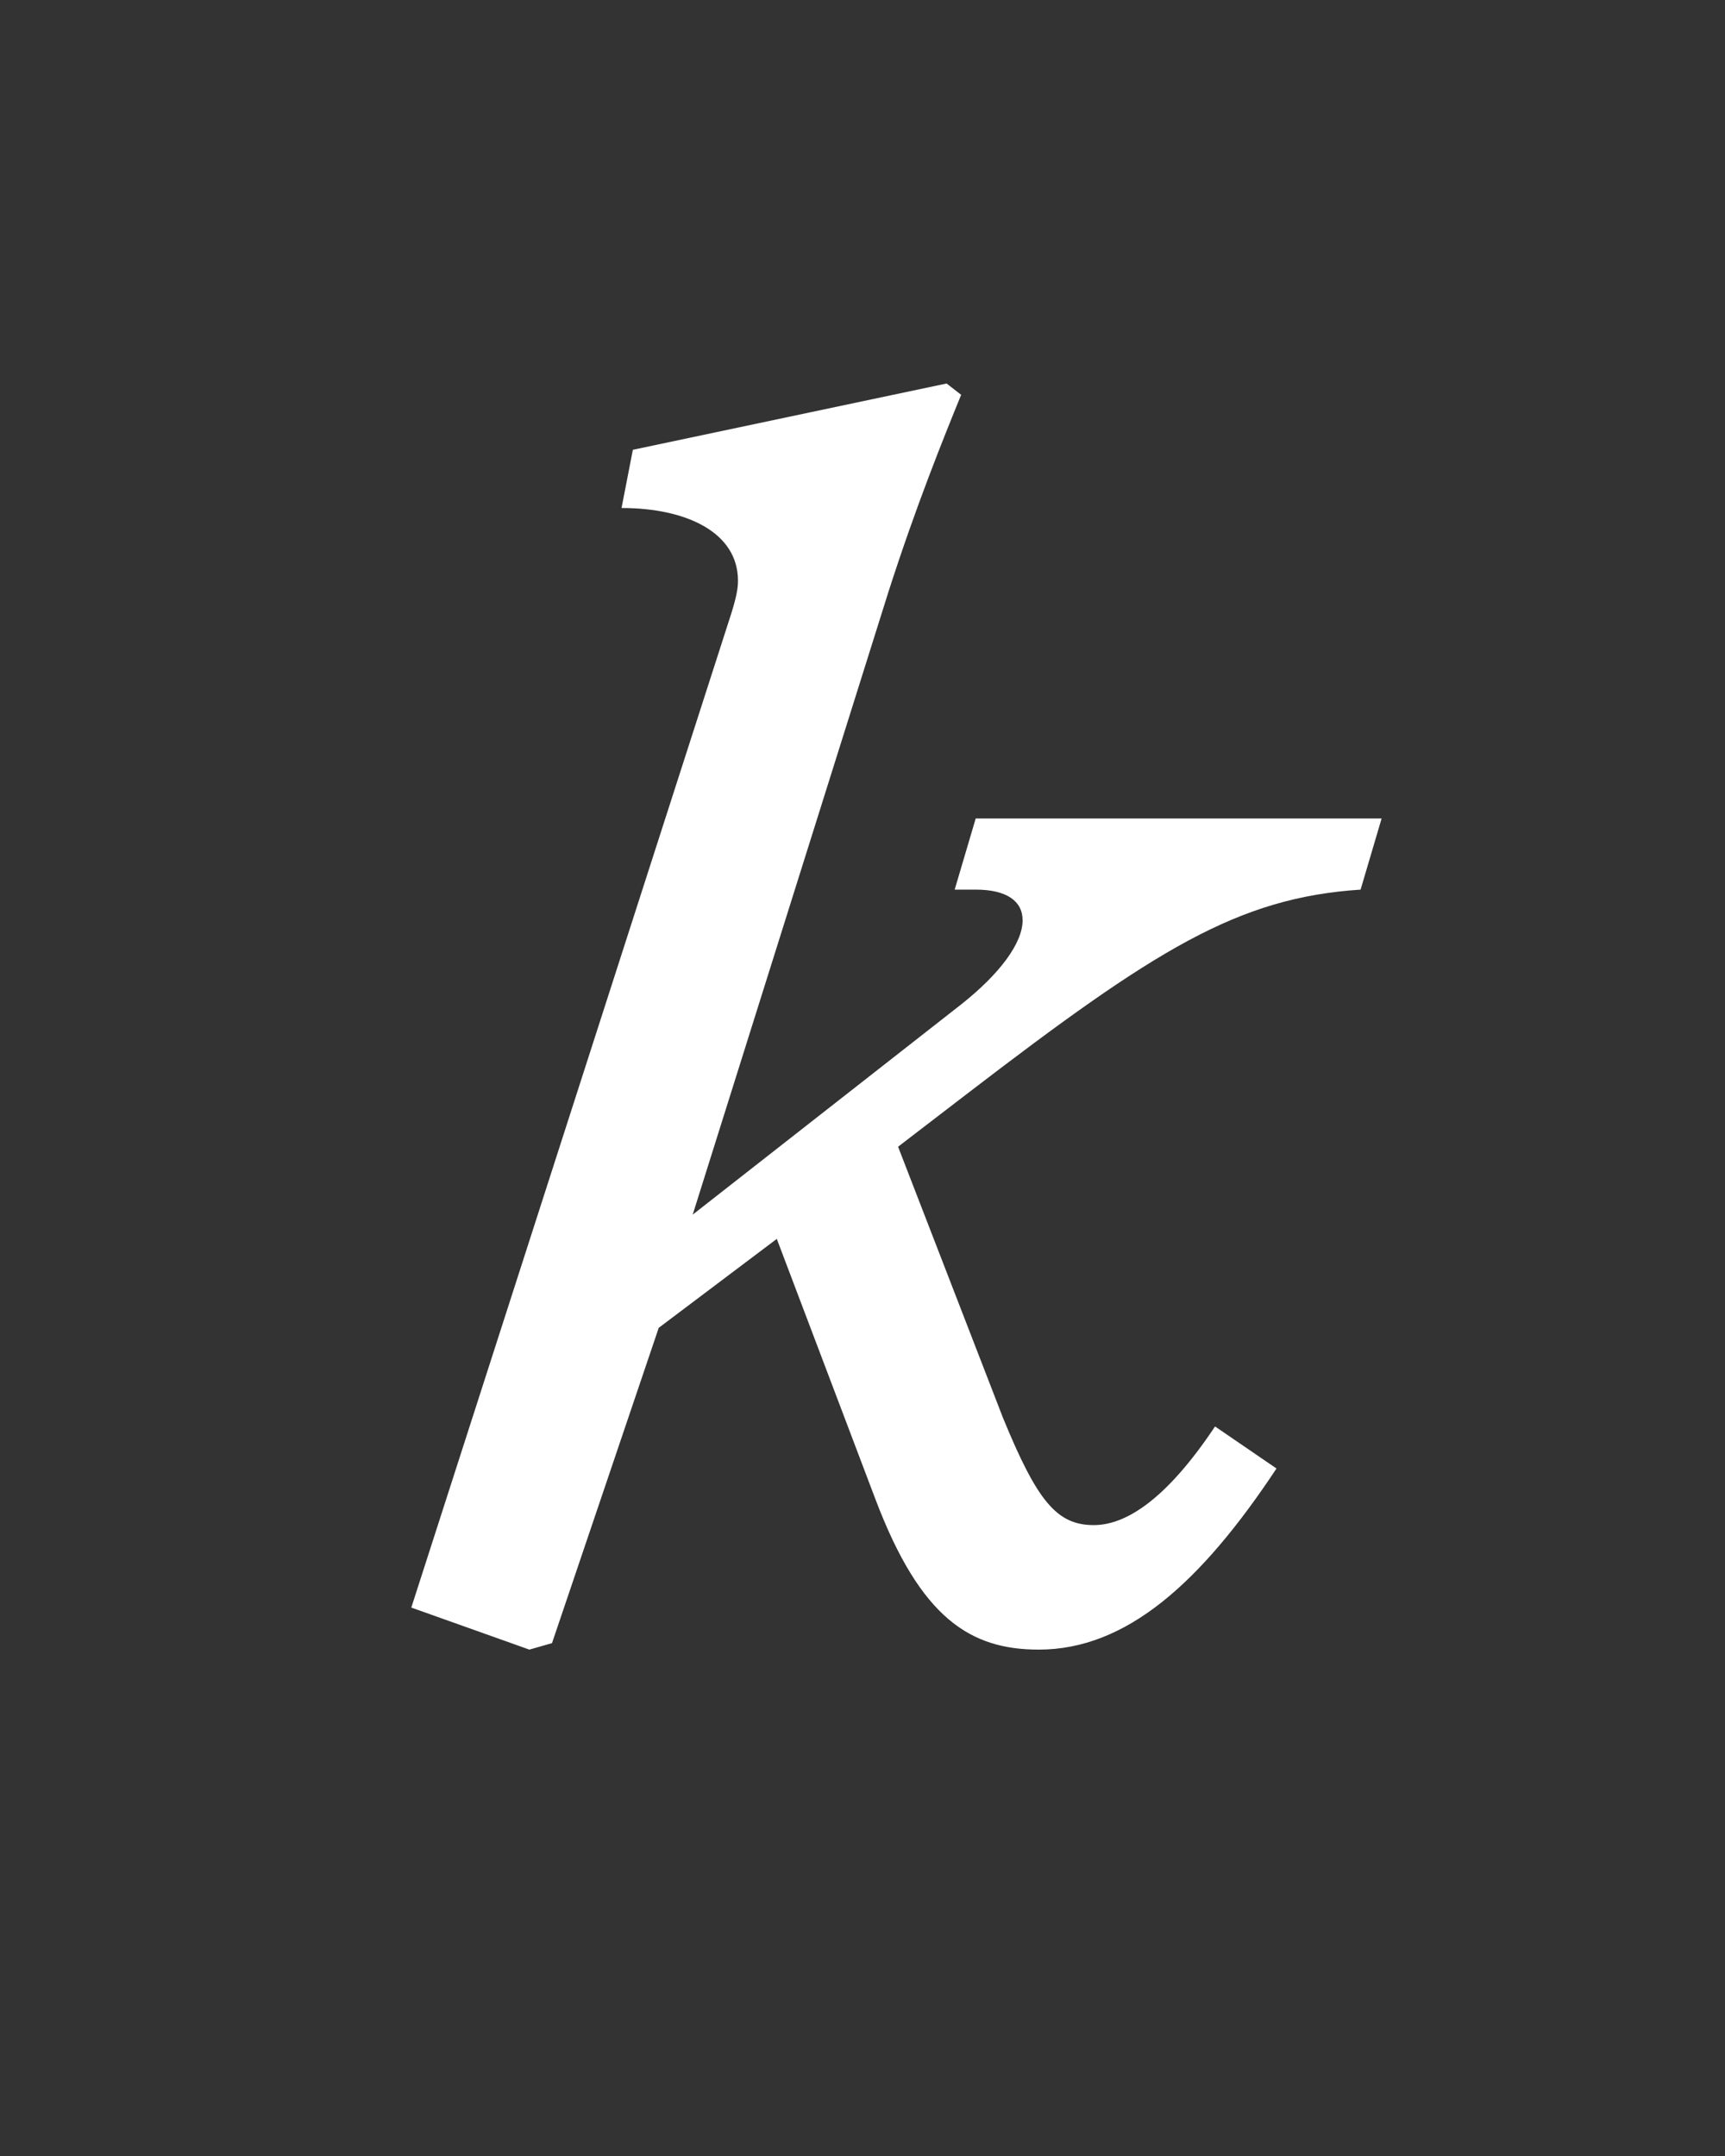 <?xml version="1.0" encoding="UTF-8"?>
<svg enable-background="new 0 0 1280 1600" version="1.1" viewBox="0 0 1280 1600" xml:space="preserve" xmlns="http://www.w3.org/2000/svg">
<rect x="0" y="0" width="1280" height="1600" fill="#333333" stroke="none"/>
<style type="text/css">
	.st0{fill:#FFFFFF;}
</style>

	<path class="st0" d="m392.8 1224.2 16.8-4.8 79.2-234 87.6-66 73.2 193.2c33.6 88.8 70.8 111.6 121.2 111.6 64.8 0 120-49.2 176.4-134.4l-45.6-31.2c-36 54-66 73.2-90 73.2-27.6 0-42-18-67.2-79.2l-78-201.6 51.6-39.6c139.2-106.8 200.4-145.2 291.6-151.2l15.6-52.8h-301.2l-15.6 52.8h15.6c22.8 0 34.8 8.4 34.8 22.8 0 16.8-16.8 39.6-45.6 62.4l-199.2 156 145.2-462c20.4-63.6 40.8-114 54-146.4l-10.8-8.4-232.8 49.2-8.4 43.2c48 0 86.4 18 86.4 54 0 6-1.2 13.2-7.2 31.2l-235.2 730.8 87.6 31.2z"/>

</svg>
